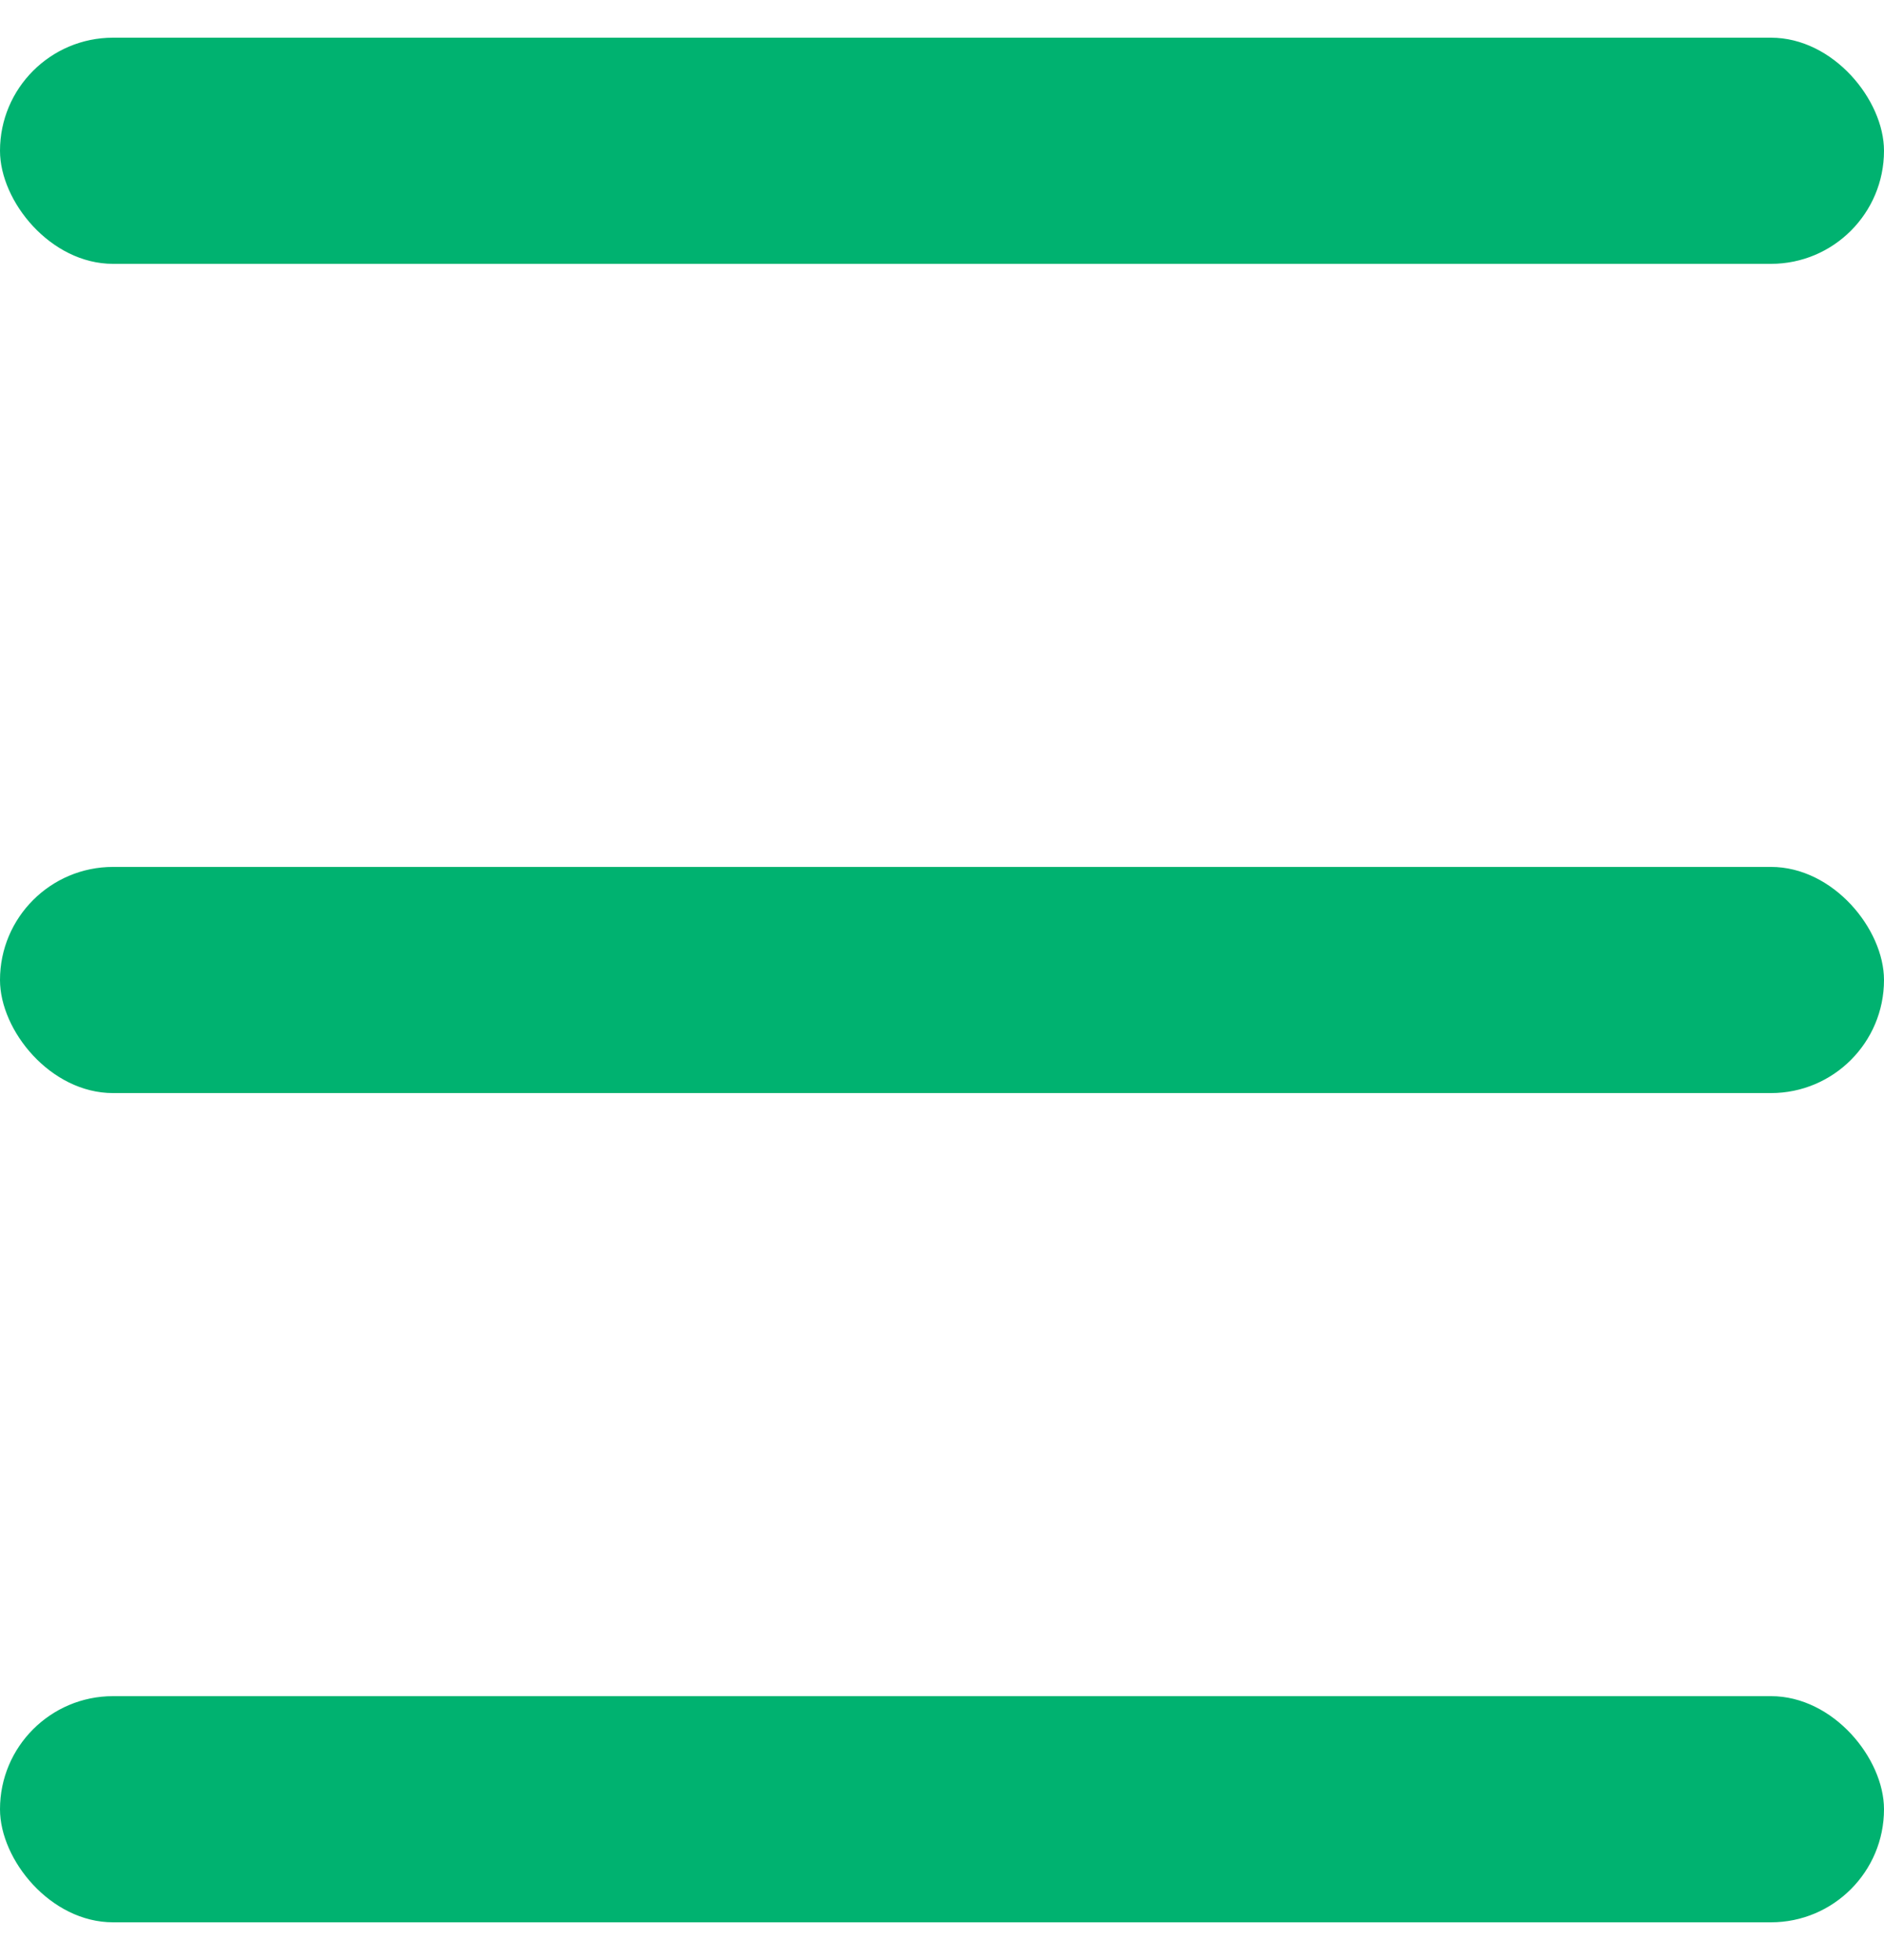 <svg width="25" height="26" viewBox="0 0 25 26" fill="none" xmlns="http://www.w3.org/2000/svg">
<rect y="0.5" width="25" height="3" rx="1.5" fill="#00B270"/>
<rect y="11.5" width="25" height="3" rx="1.5" fill="#00B270"/>
<rect y="22.5" width="25" height="3" rx="1.5" fill="#00B270"/>
</svg>
